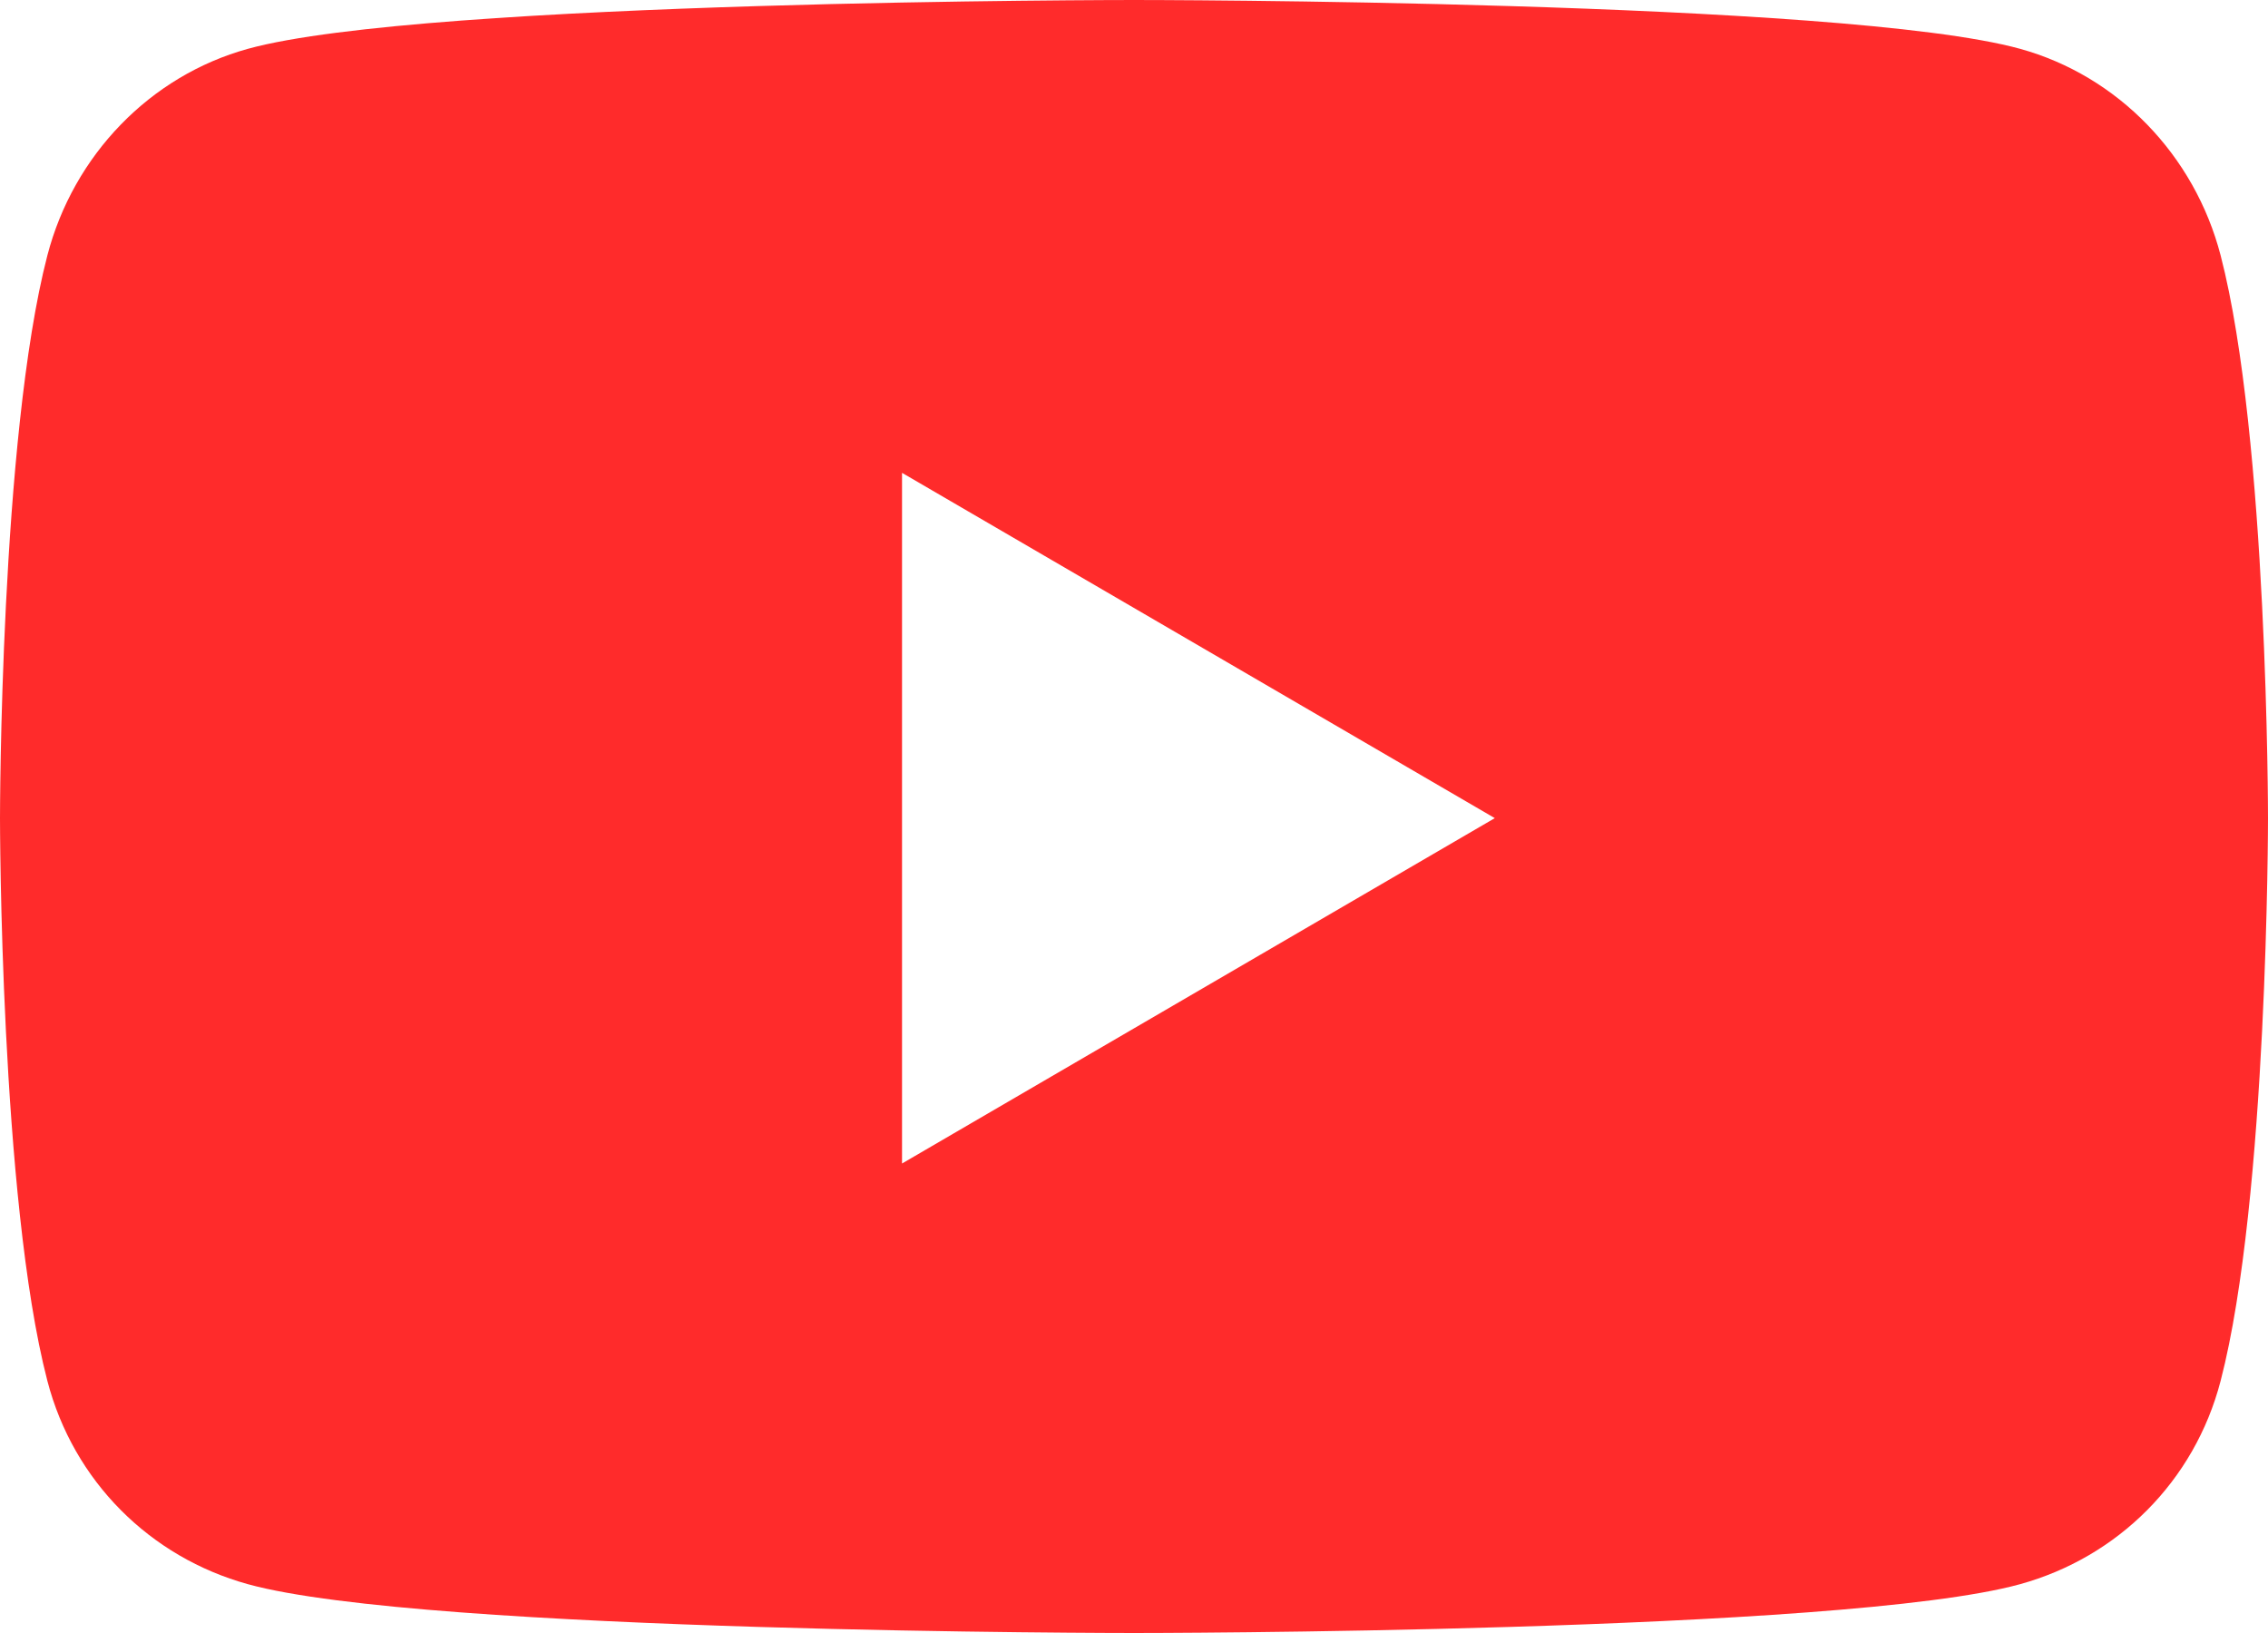 <svg width="25" height="18" viewBox="0 0 25 18" fill="none" xmlns="http://www.w3.org/2000/svg">
<path d="M24.478 2.816C24.19 1.708 23.343 0.835 22.267 0.538C20.318 0 12.5 0 12.5 0C12.5 0 4.682 0 2.733 0.538C1.657 0.835 0.81 1.708 0.522 2.816C0 4.826 0 9.018 0 9.018C0 9.018 0 13.211 0.522 15.22C0.81 16.329 1.657 17.165 2.733 17.462C4.682 18 12.5 18 12.5 18C12.5 18 20.318 18 22.267 17.462C23.343 17.165 24.19 16.329 24.478 15.22C25 13.211 25 9.018 25 9.018C25 9.018 25 4.826 24.478 2.816ZM9.943 12.825V5.212L16.477 9.018L9.943 12.825Z" fill="#FF2B2B"/>
</svg>
